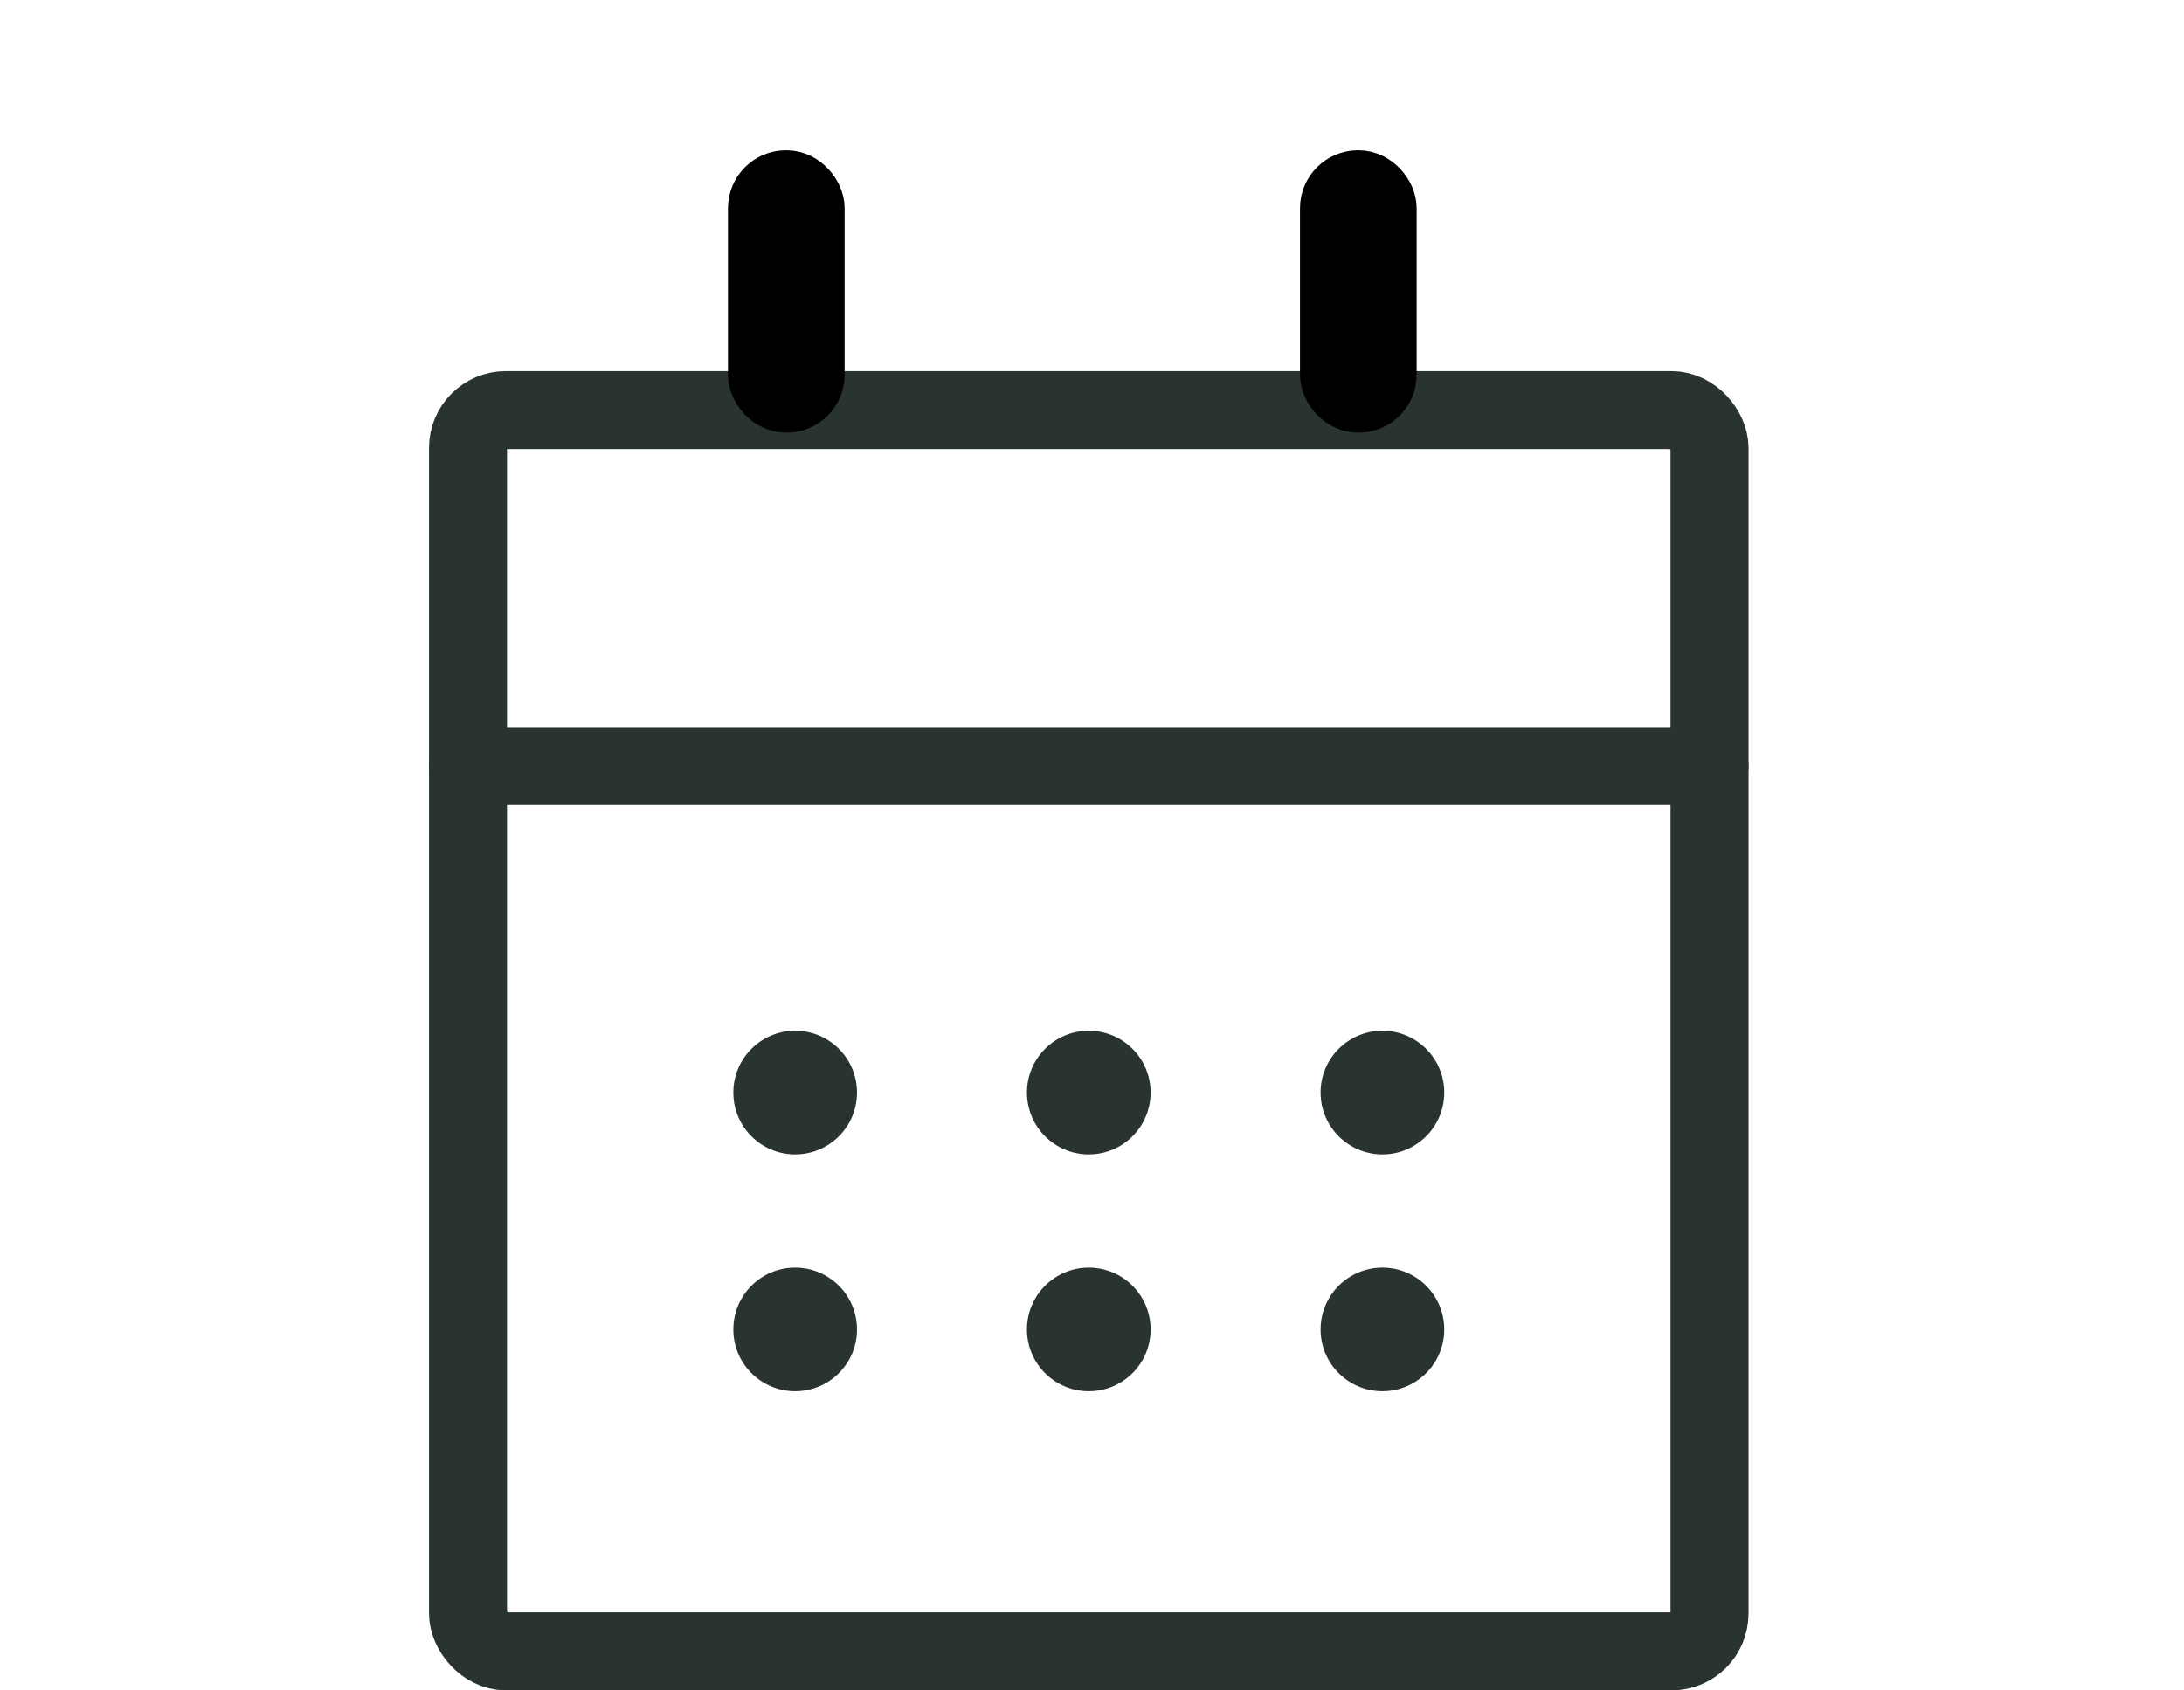 <svg xmlns="http://www.w3.org/2000/svg" width="84" height="65.028" viewBox="0 0 84 65.028">
  <g id="グループ_217" data-name="グループ 217" transform="translate(-486 -9182)">
    <g id="グループ_191" data-name="グループ 191" transform="translate(0 -24)">
      <rect id="長方形_341" data-name="長方形 341" width="84" height="64" transform="translate(486 9206)" fill="none"/>
    </g>
    <g id="_レイヤー_1-2" transform="translate(502.5 9187.781)">
      <g id="schedule">
        <rect id="長方形_355" data-name="長方形 355" width="47.751" height="47.751" rx="1.455" transform="translate(1.5 9.996)" fill="none" stroke="#293330" stroke-linecap="round" stroke-linejoin="round" stroke-width="3"/>
        <line id="線_34" data-name="線 34" x1="47.751" transform="translate(1.5 23.69)" fill="none" stroke="#293330" stroke-linecap="round" stroke-linejoin="round" stroke-width="3"/>
        <g id="グループ_215" data-name="グループ 215">
          <circle id="楕円形_64" data-name="楕円形 64" cx="2.378" cy="2.378" r="2.378" transform="translate(11.705 33.872)" fill="#293330"/>
          <circle id="楕円形_65" data-name="楕円形 65" cx="2.378" cy="2.378" r="2.378" transform="translate(22.998 33.872)" fill="#293330"/>
          <circle id="楕円形_66" data-name="楕円形 66" cx="2.378" cy="2.378" r="2.378" transform="translate(34.292 33.872)" fill="#293330"/>
          <circle id="楕円形_67" data-name="楕円形 67" cx="2.378" cy="2.378" r="2.378" transform="translate(11.705 42.986)" fill="#293330"/>
          <circle id="楕円形_68" data-name="楕円形 68" cx="2.378" cy="2.378" r="2.378" transform="translate(22.998 42.986)" fill="#293330"/>
          <circle id="楕円形_69" data-name="楕円形 69" cx="2.378" cy="2.378" r="2.378" transform="translate(34.292 42.986)" fill="#293330"/>
        </g>
        <rect id="長方形_356" data-name="長方形 356" width="2.05" height="8.427" rx="1.011" transform="translate(12.717 1.218)" fill="#293330" stroke="#000" stroke-miterlimit="10" stroke-width="2.437"/>
        <rect id="長方形_357" data-name="長方形 357" width="2.05" height="8.427" rx="1.011" transform="translate(34.718 1.218)" fill="#293330" stroke="#000" stroke-miterlimit="10" stroke-width="2.437"/>
      </g>
    </g>
  </g>
</svg>
